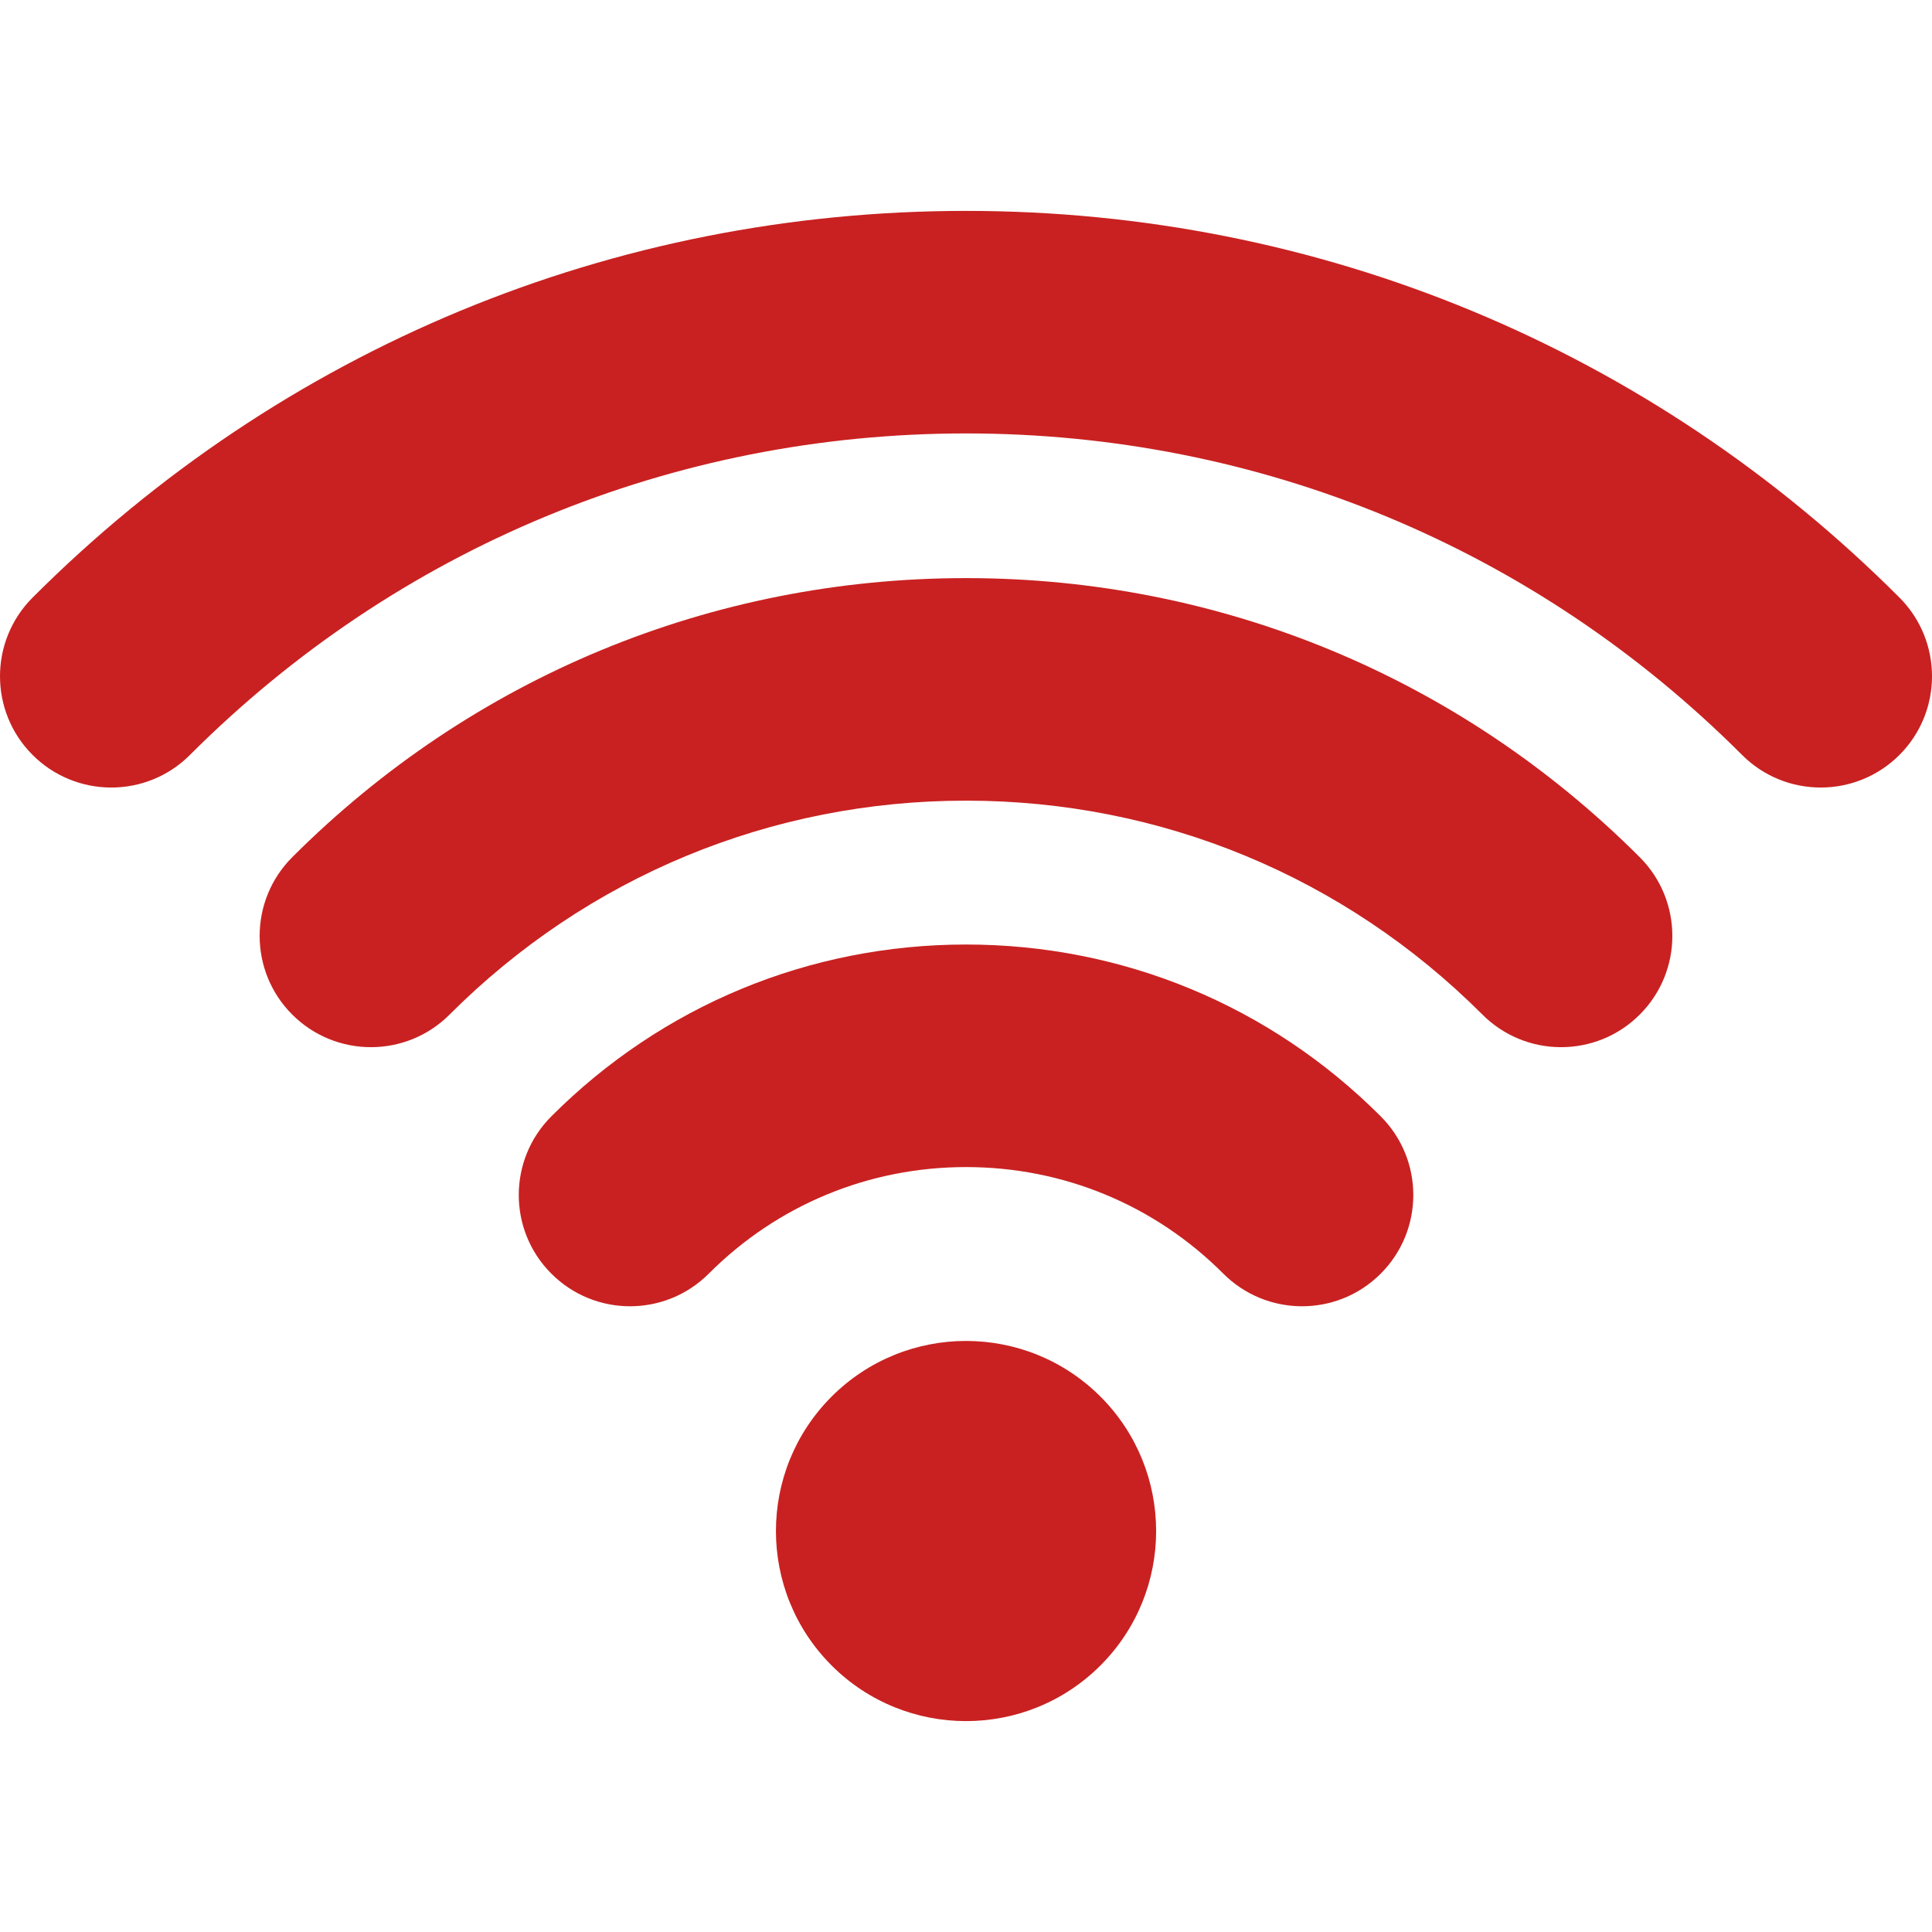 <?xml version="1.0" encoding="UTF-8"?> <svg xmlns="http://www.w3.org/2000/svg" width="512" height="512" viewBox="0 0 512 512" fill="none"><g clip-path="url(#clip0_1_15)"><path d="M220.381 370.116C200.714 389.786 200.714 421.692 220.381 441.363C240.059 461.029 271.96 461.029 291.637 441.363C311.303 421.692 311.303 389.786 291.637 370.116C271.96 350.446 240.059 350.446 220.381 370.116ZM256.009 250.307C214.503 250.307 175.454 266.474 146.121 295.837C134.597 307.356 134.597 326.026 146.121 337.537C157.635 349.056 176.296 349.056 187.82 337.537C206.015 319.316 230.24 309.286 256.009 309.286C281.779 309.286 306.005 319.316 324.199 337.537C326.937 340.277 330.188 342.451 333.766 343.933C337.345 345.415 341.181 346.177 345.054 346.175C352.618 346.175 360.142 343.296 365.899 337.537C377.423 326.026 377.423 307.357 365.899 295.837C336.564 266.474 297.516 250.307 256.009 250.307Z" fill="#C92121"></path><path d="M256.009 153.205C188.551 153.205 125.134 179.477 77.444 227.173C65.93 238.692 65.93 257.364 77.444 268.873C88.967 280.392 107.639 280.392 119.143 268.873C155.694 232.311 204.308 212.18 256.008 212.18C307.688 212.18 356.302 232.311 392.854 268.873C395.589 271.614 398.838 273.789 402.415 275.272C405.992 276.754 409.827 277.516 413.699 277.513C421.263 277.513 428.798 274.633 434.554 268.873C446.068 257.364 446.068 238.692 434.554 227.173C386.864 179.477 323.467 153.205 256.009 153.205Z" fill="#C92121"></path><path d="M503.383 158.367C437.316 92.278 349.47 55.889 256.009 55.889C162.548 55.889 74.702 92.278 8.636 158.367C-2.879 169.887 -2.879 188.559 8.636 200.068C11.372 202.81 14.623 204.984 18.202 206.466C21.781 207.948 25.617 208.709 29.49 208.705C37.034 208.705 44.599 205.827 50.336 200.068C105.264 145.12 178.317 114.864 256.009 114.864C333.702 114.864 406.734 145.12 461.664 200.068C473.177 211.587 491.838 211.576 503.364 200.078C514.877 188.559 514.877 169.887 503.383 158.367Z" fill="#C92121"></path></g><defs><clipPath id="clip0_1_15"><rect width="512" height="512" fill="white"></rect></clipPath></defs></svg> 